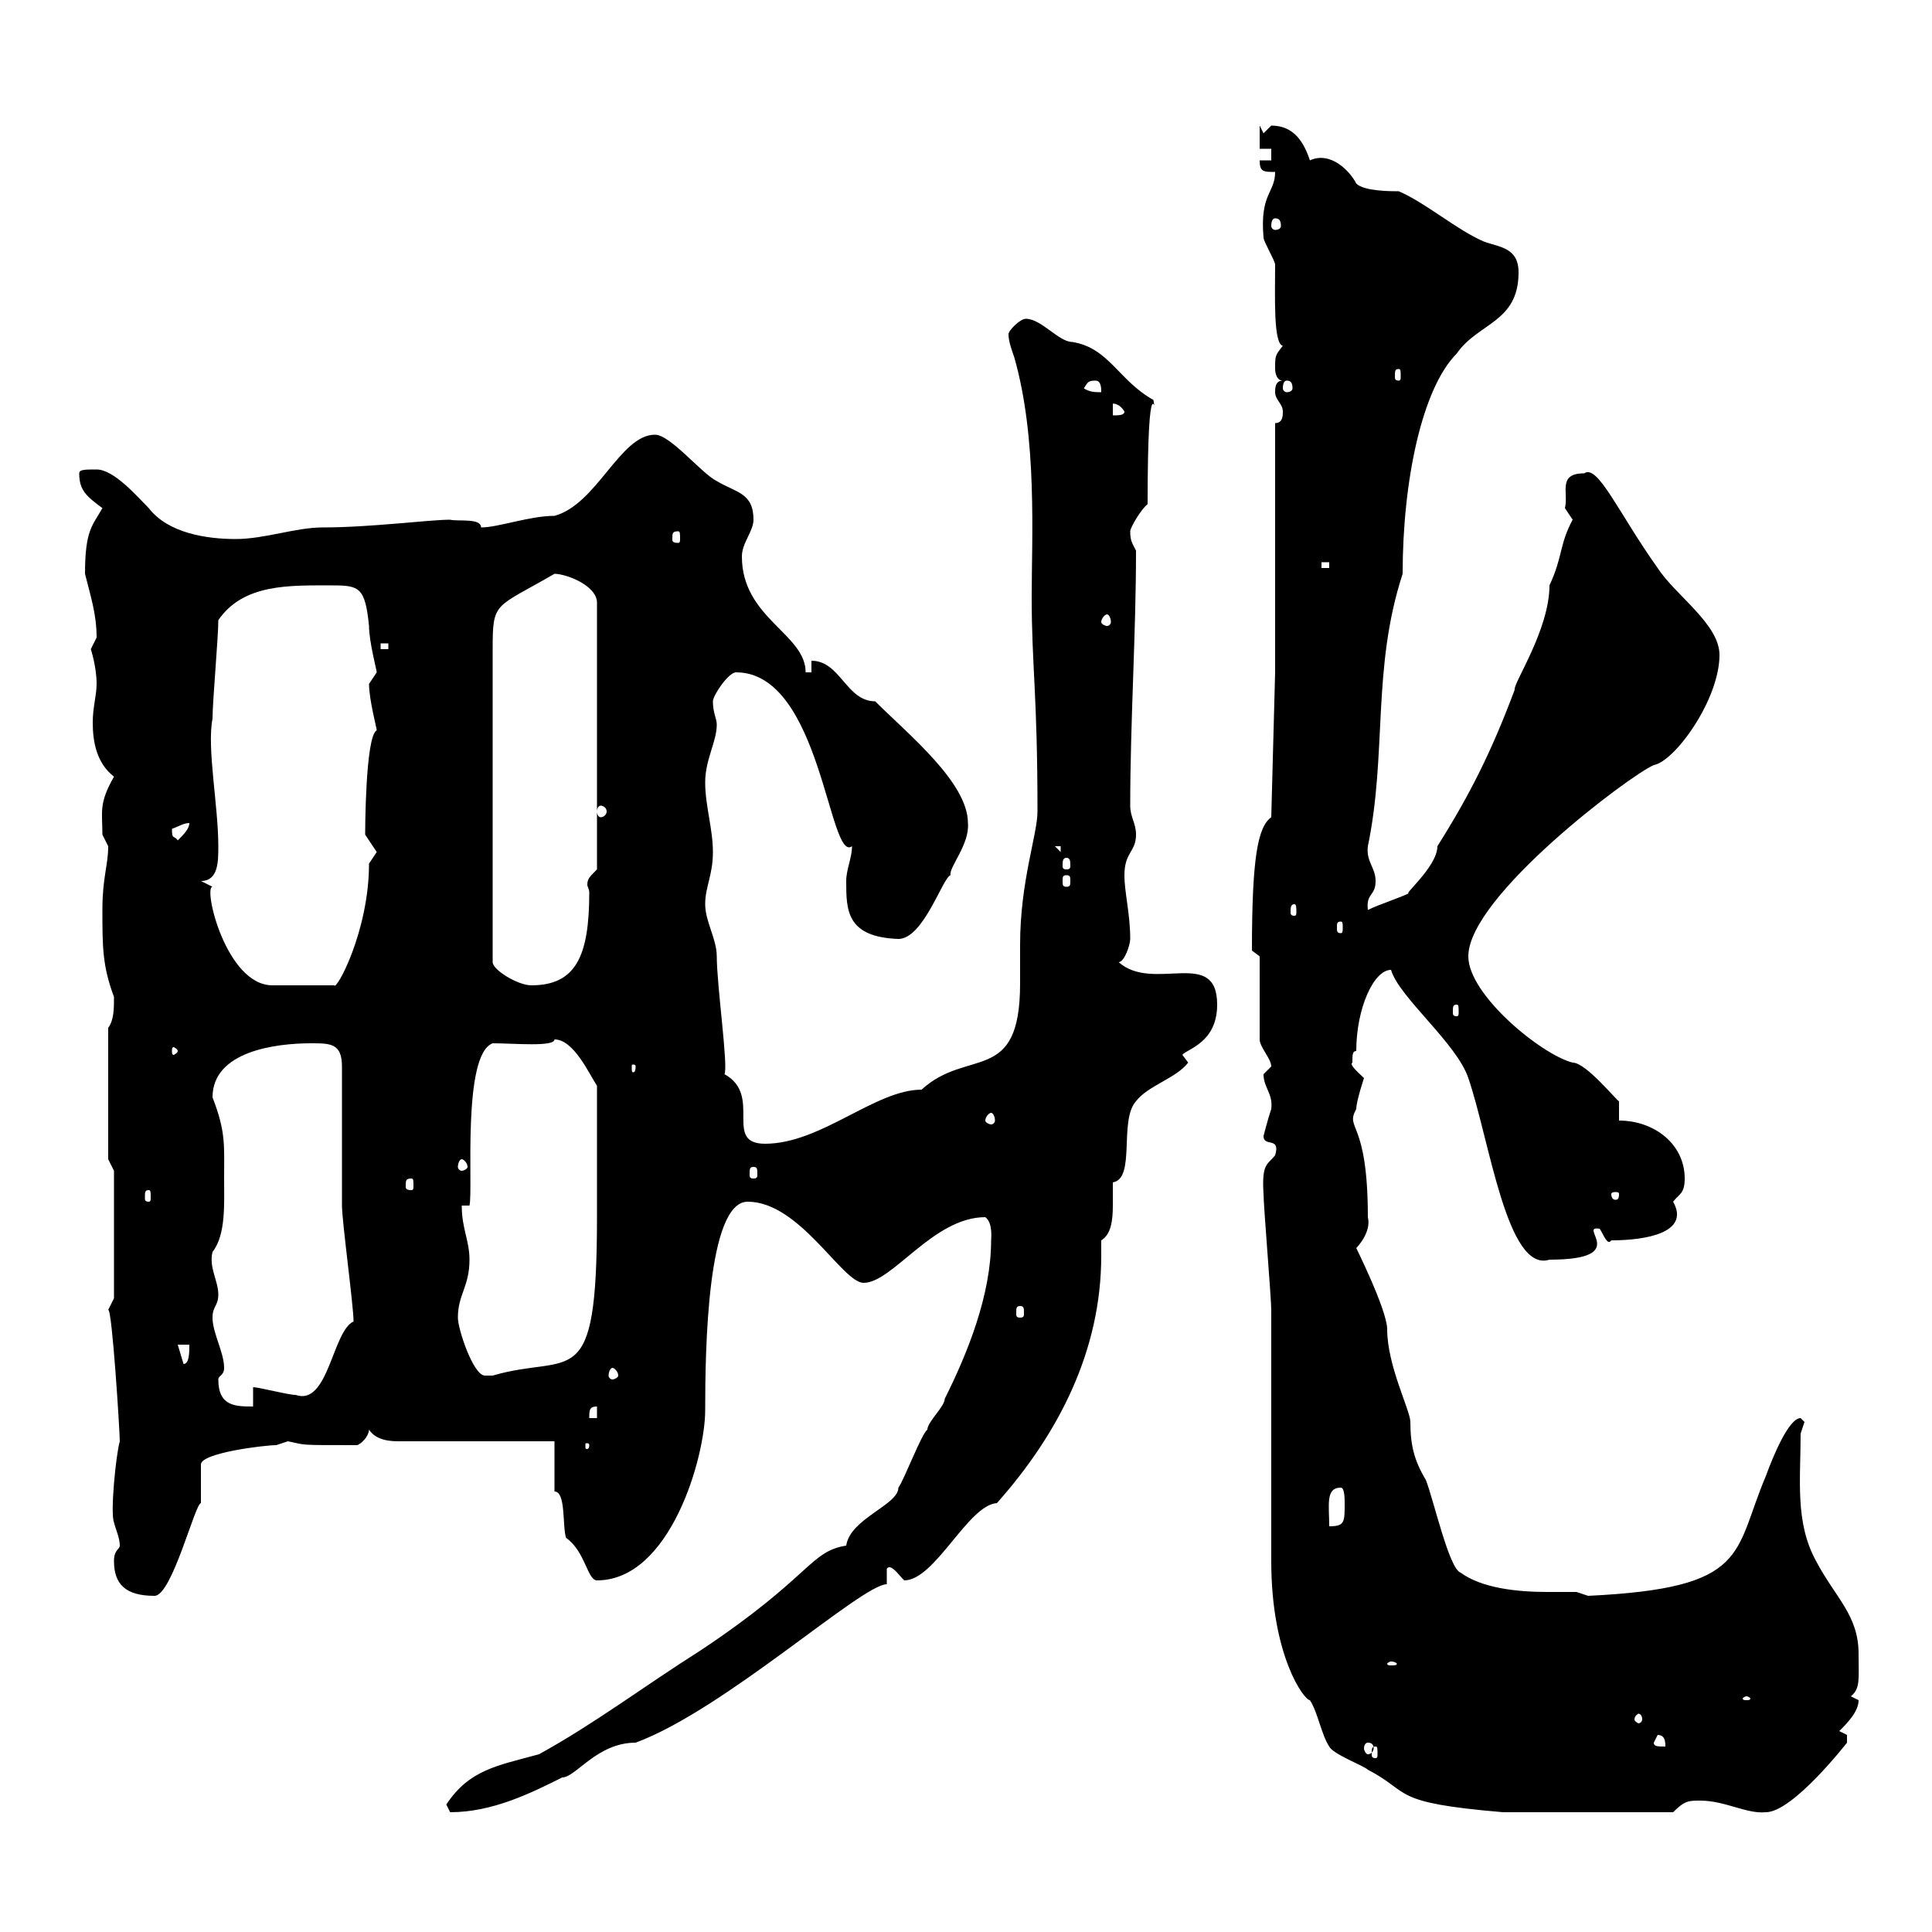 <svg xmlns="http://www.w3.org/2000/svg" xmlns:xlink="http://www.w3.org/1999/xlink" width="300" height="300"><path d="M69.30 280.20C69.30 280.20 69.90 281.40 69.90 281.40C76.50 281.40 82.50 278.40 87.30 276C89.40 276 92.70 270.60 98.70 270.60C112.50 265.50 133.80 246 137.70 246L137.70 243.60C138.30 242.70 139.50 244.50 140.40 245.40C145.20 245.40 150.30 233.70 154.80 233.40C164.40 222.60 171 209.70 171 195C171 194.10 171 193.50 171 192.60C172.50 191.70 172.80 189.60 172.80 187.20C172.80 186 172.80 184.80 172.80 183.60C176.40 183 173.70 174 176.40 171C178.20 168.60 182.70 167.40 184.50 165L183.60 163.80C184.20 162.90 189 162 189 156C189 147 179.10 154.20 173.70 149.40C174.60 149.40 175.50 146.70 175.50 145.80C175.50 141.90 174.60 138.60 174.60 135.90C174.60 132.30 176.40 132.30 176.40 129.60C176.40 127.80 175.50 126.90 175.50 125.10C175.50 112.20 176.40 98.40 176.40 85.50C175.80 84.30 175.50 84 175.50 82.50C175.50 81.90 177.30 78.90 178.20 78.30C178.20 55.20 179.70 65.70 179.10 62.10C173.70 59.10 172.20 54 166.50 53.10C164.40 53.10 161.70 49.50 159.30 49.50C158.40 49.50 156.60 51.30 156.60 51.90C156.60 53.10 157.20 54.60 157.50 55.50C161.10 68.10 160.20 83.40 160.20 92.70C160.20 103.50 161.10 107.70 161.10 126C161.10 129.60 158.40 136.80 158.40 146.70C158.40 148.50 158.40 150.60 158.40 152.70C158.40 168.60 150.30 162.60 143.10 169.20C135.90 169.20 127.50 177.60 118.80 177.60C112.20 177.60 118.50 170.10 112.50 166.80C113.10 165.60 111.30 153 111.30 148.50C111.30 145.80 109.50 143.10 109.50 140.40C109.50 137.70 110.70 135.90 110.70 132.30C110.70 128.70 109.50 125.10 109.50 121.50C109.50 117.90 111.30 115.20 111.30 112.50C111.30 111.60 110.70 110.70 110.70 108.90C110.70 108 113.10 104.40 114.30 104.40C127.50 104.40 128.70 134.10 132.30 131.40C132.30 133.20 131.40 135 131.40 136.80C131.40 141.30 131.40 145.50 139.50 145.80C143.40 145.80 146.40 136.20 147.60 135.90C147.30 134.70 150.60 131.10 150.30 127.80C150.30 121.50 141 114 135.90 108.90C131.40 108.90 130.50 102.60 126 102.60L126 104.40L125.10 104.40C125.10 98.40 115.20 96 115.20 86.40C115.20 84.30 117 82.50 117 80.70C117 76.50 114.30 76.50 111.30 74.70C108.90 73.50 104.10 67.50 101.70 67.50C96.30 67.50 92.70 78.30 86.10 80.10C82.20 80.10 77.40 81.90 74.70 81.90C74.70 80.40 71.10 81 69.90 80.70C66.60 80.70 57.60 81.90 50.10 81.90C45.90 81.90 41.10 83.70 36.60 83.70C32.10 83.70 26.10 82.80 23.10 78.90C21.30 77.10 17.70 72.90 15 72.90C13.20 72.90 12.30 72.90 12.30 73.50C12.30 76.20 13.50 77.10 15.90 78.90C14.40 81.60 13.20 82.20 13.20 89.10C14.10 92.70 15 95.40 15 99C15 99 14.10 100.80 14.10 100.80C14.10 100.80 15 103.50 15 106.20C15 108 14.40 109.80 14.40 112.20C14.40 115.20 15 118.50 17.70 120.60C15.30 124.80 15.90 126 15.90 129.60C15.90 129.60 16.80 131.40 16.80 131.40C16.80 134.40 15.90 136.20 15.90 141.30C15.90 147 15.90 150 17.70 154.80C17.70 156.60 17.70 158.40 16.80 159.60L16.80 180L17.70 181.80L17.70 201.60C17.70 201.60 16.80 203.40 16.80 203.40C17.40 203.10 18.60 222.30 18.60 223.80C18 225.90 17.10 234.90 17.70 236.40C18 237.60 18.60 238.80 18.60 240C18.60 240.60 17.70 240.60 17.70 242.40C17.70 246 19.50 247.80 24 247.80C26.70 247.80 30.30 233.40 31.20 233.40L31.20 227.40C31.20 225.60 41.10 224.40 42.90 224.40C42.90 224.40 44.70 223.80 44.70 223.80C47.70 224.40 45.90 224.40 55.50 224.40C56.70 223.80 57.30 222.60 57.30 222C58.50 223.80 60.90 223.80 62.10 223.80L86.10 223.80L86.10 231.60C87.90 231.60 87.30 237 87.90 238.80C90.90 240.90 91.20 245.40 92.70 245.40C104.10 245.40 109.50 226.20 109.50 219C109.50 209.70 109.80 186.60 116.10 186.60C124.20 186.60 130.80 199.20 134.10 199.20C138.60 199.20 144.90 189 153 189C154.20 189.90 153.90 192.30 153.90 192.60C153.90 201 150.30 210 146.70 217.20C146.70 218.40 144 220.80 144 222C143.10 222.60 140.40 229.80 139.50 231C139.50 233.70 132 235.80 131.40 240C125.70 240.90 126 244.80 108.90 256.20C99.90 261.90 92.40 267.60 83.70 272.40C77.10 274.20 72.90 274.80 69.30 280.20ZM197.40 242.40C197.40 257.10 202.50 264 203.40 264C204.60 265.80 205.20 269.40 206.40 271.20C207 272.40 211.80 274.20 212.40 274.80C219.30 278.40 215.70 279.90 233.40 281.40L259.80 281.40C261.60 279.60 262.20 279.60 264 279.60C267.90 279.60 271.20 281.70 274.20 281.40C278.40 281.40 286.80 270.60 286.80 270.60C286.80 270.60 286.80 270.60 286.80 269.40C286.80 269.40 285.60 268.80 285.60 268.80C286.80 267.60 288.60 265.80 288.60 264C288.60 264 287.40 263.40 287.40 263.40C288.90 262.20 288.60 260.70 288.60 256.80C288.60 250.80 285 248.10 282 242.40C278.70 236.40 279.60 229.80 279.60 222.60C279.60 222.60 280.20 220.80 280.20 220.80C280.20 220.80 279.60 220.20 279.60 220.20C277.80 220.20 275.40 225.90 274.20 229.20C269.10 241.20 271.80 246.60 246.60 247.80C246.60 247.80 244.80 247.20 244.80 247.20C243.60 247.20 242.10 247.20 240.30 247.20C235.50 247.20 230.10 246.60 226.80 244.20C225 243.60 222.60 232.80 221.40 229.80C219.60 226.80 219 224.40 219 220.80C219 219 215.40 212.10 215.40 206.40C215.40 203.40 210.30 193.20 210.60 193.80C210.60 193.80 213 191.40 212.40 189C212.40 173.70 208.80 175.50 210.60 172.20C210.60 171 211.80 167.40 211.80 167.40C211.20 166.80 209.40 165.30 210 165C210 163.80 210 163.20 210.60 163.20C210.60 156.60 213.30 150.60 216 150.60C217.20 154.80 226.20 162 228 167.40C231.30 177 234 197.70 240.60 195.60C253.50 195.60 244.80 190.20 248.40 190.80C249 191.70 249.60 193.50 250.20 192.60C255.60 192.60 262.50 191.40 259.80 186.60C260.70 185.40 261.60 185.40 261.60 183C261.60 177.60 256.80 174 251.40 174L251.40 171C251.10 171 246.30 165 244.20 165C239.40 163.80 228 154.50 228 148.50C228 139.20 253.20 120.30 256.80 118.80C260.10 118.20 267 108.60 267 101.70C267 96.90 260.10 92.40 257.40 88.20C251.40 79.80 248.10 72 246 73.50C241.80 73.50 243.60 76.50 243 78.90C243 78.90 244.20 80.70 244.20 80.70C242.10 84.60 242.70 86.40 240.60 90.90C240.60 97.80 234.90 106.20 235.20 107.10C231.60 116.70 228.30 123.30 223.20 131.40C223.20 134.70 217.20 139.50 219 138.60C217.20 139.50 214.20 140.40 212.40 141.30C212.10 138.60 213.60 139.20 213.60 136.80C213.60 134.70 212.10 133.80 212.40 131.40C215.40 117 213 103.80 217.80 89.10C217.80 74.70 220.80 60.30 226.20 54.90C229.50 50.10 235.80 50.10 235.80 42.30C235.80 38.40 232.80 38.40 230.40 37.50C226.20 35.70 221.40 31.50 217.20 29.70C216 29.70 211.80 29.70 210.60 28.50C209.70 26.70 206.70 23.40 203.40 24.90C202.50 22.20 201 19.50 197.40 19.50C197.40 19.50 196.20 20.70 196.20 20.70L195.60 19.50L195.60 23.10L197.40 23.10L197.40 24.90L195.60 24.90C195.60 26.70 196.20 26.70 198 26.70C198 30 195.60 30 196.20 36.90C196.20 37.50 198 40.50 198 41.10C198 45.90 197.70 53.40 199.20 53.70C198 55.20 198 55.20 198 57.30C198 57.30 198 59.10 199.20 59.10C198 59.10 198 60.30 198 60.90C198 62.10 199.20 62.70 199.20 63.90C199.20 64.50 199.20 65.70 198 65.70L198 104.40L197.40 126.90C195.30 128.40 194.40 133.20 194.40 147.60C194.40 147.60 195.60 148.50 195.60 148.50L195.60 161.40C195.60 162.60 197.40 164.40 197.40 165.60C197.40 165.60 196.20 166.80 196.20 166.80C196.20 168.90 197.70 169.80 197.40 172.20C196.80 174 196.20 176.40 196.20 176.40C196.20 178.20 198.90 176.40 198 179.40C196.80 180.90 195.90 180.60 196.20 185.40C196.20 187.20 197.40 201.60 197.40 203.40C197.40 208.80 197.40 237 197.40 242.40ZM213.60 271.20C213.90 271.20 213.90 271.50 213.90 272.40C213.90 272.70 213.90 273 213.60 273C213 273 213 272.70 213 272.40C213 271.50 213 271.20 213.60 271.20ZM212.40 270.60C213 270.60 213.30 270.90 213.30 271.50C213.30 271.80 213 272.40 212.40 272.40C212.10 272.40 211.80 271.80 211.80 271.50C211.80 270.90 212.10 270.60 212.40 270.60ZM256.80 270.60L257.40 269.40C258.60 269.40 258.60 270.60 258.60 271.20C257.40 271.20 256.80 271.20 256.80 270.60ZM255 267C255 267.30 254.70 267.60 254.40 267.60C254.40 267.60 253.80 267.30 253.80 267C253.80 266.40 254.40 266.10 254.40 266.10C254.70 266.10 255 266.40 255 267ZM271.20 263.40C271.50 263.40 271.80 263.70 271.80 263.70C271.80 264 271.50 264 271.20 264C270.90 264 270.60 264 270.60 263.70C270.60 263.70 270.90 263.40 271.20 263.40ZM216 258C216.60 258 216.90 258.30 216.90 258.30C216.90 258.60 216.60 258.60 216 258.60C215.70 258.60 215.40 258.60 215.40 258.30C215.40 258.30 215.70 258 216 258ZM208.20 231C208.80 231 208.80 232.80 208.80 233.40C208.80 236.40 208.80 237 206.40 237C206.40 233.70 205.80 231 208.20 231ZM91.50 224.40C91.50 225 91.20 225 91.20 225C90.90 225 90.90 225 90.90 224.40C90.90 224.10 90.90 224.10 91.20 224.10C91.20 224.10 91.50 224.10 91.50 224.40ZM92.70 218.40L92.70 220.20L91.50 220.20C91.50 219 91.50 218.40 92.70 218.40ZM33.90 214.20C33.90 213.60 34.80 213.60 34.80 212.40C34.80 210 33 207 33 204.60C33 202.80 33.90 202.80 33.90 201C33.90 198.90 32.40 196.80 33 194.40C35.10 191.70 34.80 186.90 34.80 183C34.80 177.90 35.10 175.80 33 170.40C33 163.20 42.90 162 48.30 162C51.30 162 53.10 162 53.10 165.60L53.10 187.20C53.10 189.60 54.90 202.80 54.90 205.20C51.60 206.70 51 218.40 45.90 216.60C44.70 216.60 40.20 215.40 39.30 215.40L39.30 218.40C36.60 218.40 33.90 218.40 33.90 214.20ZM71.10 204.60C71.10 201 72.90 199.80 72.90 195.60C72.90 192.60 71.70 190.80 71.70 187.20L72.90 187.20C73.50 184.80 71.70 163.80 76.50 162C79.80 162 86.10 162.60 86.10 161.40C89.10 161.40 91.50 166.80 92.70 168.60C92.70 175.20 92.70 184.80 92.70 189C92.70 216.90 88.80 210 76.50 213.60C76.50 213.60 76.50 213.60 75.30 213.60C73.50 213.60 71.10 206.40 71.10 204.60ZM95.10 212.40C95.40 212.40 96 213 96 213.60C96 213.90 95.40 214.20 95.10 214.20C94.80 214.20 94.50 213.90 94.50 213.60C94.50 213 94.80 212.40 95.10 212.40ZM27.60 208.80L29.40 208.80C29.40 210 29.40 211.80 28.50 211.80ZM158.40 202.80C159 202.80 159 203.10 159 204C159 204.30 159 204.60 158.40 204.60C157.80 204.60 157.80 204.30 157.80 204C157.80 203.10 157.80 202.80 158.40 202.80ZM23.10 184.80C23.40 184.80 23.40 185.10 23.40 186C23.40 186.30 23.40 186.60 23.10 186.60C22.50 186.60 22.50 186.30 22.50 186C22.50 185.10 22.50 184.80 23.10 184.80ZM251.40 185.40C251.40 186.30 251.10 186.30 250.80 186.30C250.80 186.30 250.20 186.30 250.20 185.40C250.20 185.10 250.80 185.10 250.80 185.10C251.10 185.10 251.40 185.10 251.40 185.40ZM63.90 183C64.20 183 64.20 183.30 64.20 184.20C64.20 184.50 64.20 184.80 63.90 184.80C63 184.80 63 184.50 63 184.20C63 183.30 63 183 63.90 183ZM117 181.20C117.60 181.20 117.60 181.50 117.60 182.40C117.60 182.70 117.60 183 117 183C116.40 183 116.40 182.70 116.40 182.40C116.40 181.50 116.40 181.20 117 181.20ZM71.70 180C72 180 72.60 180.60 72.60 181.20C72.60 181.50 72 181.80 71.70 181.80C71.40 181.80 71.10 181.50 71.10 181.20C71.10 180.60 71.40 180 71.70 180ZM153.90 172.80C154.20 172.80 154.50 173.40 154.50 174C154.50 174.30 154.20 174.60 153.90 174.60C153.60 174.60 153 174.30 153 174C153 173.40 153.60 172.80 153.90 172.80ZM98.70 165.60C98.70 166.50 98.40 166.50 98.40 166.50C98.10 166.50 98.10 166.50 98.10 165.60C98.10 165.30 98.10 165.30 98.40 165.30C98.40 165.30 98.70 165.30 98.70 165.60ZM27.60 163.20C27.60 163.50 27 163.80 27 163.80C26.70 163.80 26.70 163.50 26.70 163.20C26.70 162.90 26.70 162.60 27 162.60C27 162.60 27.60 162.90 27.60 163.20ZM226.20 156C226.50 156 226.50 156.30 226.50 157.20C226.50 157.50 226.50 157.80 226.20 157.80C225.60 157.80 225.60 157.50 225.60 157.20C225.60 156.30 225.60 156 226.20 156ZM31.20 136.80C33.90 136.80 33.90 133.80 33.90 131.40C33.90 125.10 32.10 116.10 33 111.60C33 108.90 33.90 99 33.90 96.30C37.80 90.60 45 90.90 51.60 90.90C55.80 90.90 56.70 91.20 57.30 97.20C57.30 99.60 58.50 104.10 58.50 104.40C58.50 104.40 57.30 106.20 57.30 106.20C57.30 108.60 58.50 113.10 58.50 113.40C56.70 114.30 56.70 129.60 56.70 129.60C56.70 129.60 58.50 132.30 58.50 132.30C58.50 132.30 57.30 134.10 57.30 134.10C57.30 144.60 52.20 153.90 51.90 153L42.30 153C35.10 153 31.50 137.70 33 137.70C33 137.70 31.20 136.80 31.20 136.80ZM86.10 89.10C87.90 89.10 92.70 90.90 92.70 93.60L92.70 135C91.50 136.20 91.20 136.50 91.20 137.40C91.20 137.70 91.50 138 91.50 138.60C91.50 148.50 89.40 153 82.50 153C80.40 153 76.50 150.60 76.50 149.40L76.50 100.80C76.50 93.30 76.80 94.50 86.10 89.10ZM208.20 143.10C208.50 143.10 208.50 143.40 208.50 144C208.50 144.60 208.50 144.90 208.20 144.90C207.60 144.90 207.60 144.60 207.60 144C207.60 143.40 207.60 143.10 208.20 143.10ZM201 140.40C201.30 140.40 201.30 141 201.30 141.60C201.30 141.90 201.30 142.20 201 142.20C200.40 142.20 200.40 141.90 200.40 141.60C200.40 141 200.40 140.40 201 140.40ZM165.60 135.90C166.20 135.90 166.20 136.20 166.20 136.80C166.20 137.40 166.20 137.70 165.60 137.70C165 137.70 165 137.40 165 136.80C165 136.20 165 135.90 165.60 135.90ZM165.60 133.20C166.20 133.20 166.20 133.80 166.20 134.40C166.20 134.70 166.20 135 165.60 135C165 135 165 134.70 165 134.40C165 133.80 165 133.20 165.60 133.20ZM163.80 131.40L164.70 131.40L164.70 132.30ZM26.70 128.70C27.60 128.40 28.50 127.80 29.40 127.80C29.40 128.70 28.50 129.60 27.60 130.50C27 129.60 26.70 130.50 26.70 128.70ZM93.30 125.10C93.60 125.10 94.20 125.40 94.20 126C94.20 126.60 93.60 126.90 93.30 126.90C93 126.90 92.70 126.60 92.70 126C92.70 125.40 93 125.10 93.30 125.10ZM59.10 99.90L60.30 99.90L60.30 100.80L59.10 100.80ZM171.90 95.40C172.20 95.40 172.50 96 172.50 96.60C172.50 96.90 172.20 97.20 171.90 97.20C171.60 97.20 171 96.90 171 96.60C171 96 171.60 95.40 171.90 95.40ZM205.20 87.30L206.40 87.30L206.40 88.20L205.20 88.20ZM105.30 82.50C105.60 82.50 105.60 82.80 105.60 83.70C105.60 84 105.60 84.30 105.30 84.30C104.40 84.30 104.40 84 104.40 83.70C104.40 82.80 104.40 82.50 105.30 82.50ZM172.80 62.70C172.50 62.70 173.70 62.40 174.60 63.90C174.60 64.50 173.70 64.50 172.80 64.50ZM168.30 60.30C168.90 59.40 168.90 59.10 170.10 59.10C171 59.10 171 60.30 171 60.90C170.10 60.90 169.20 60.90 168.30 60.30ZM199.80 59.10C200.40 59.10 200.70 59.40 200.70 60.30C200.70 60.60 200.40 60.90 199.80 60.90C199.50 60.90 199.20 60.60 199.20 60.30C199.20 59.40 199.50 59.10 199.80 59.10ZM217.20 57.30C217.50 57.30 217.50 57.60 217.50 58.50C217.50 58.80 217.50 59.10 217.20 59.10C216.60 59.10 216.60 58.80 216.60 58.50C216.60 57.60 216.60 57.30 217.20 57.30ZM198 33.90C198.60 33.90 198.90 34.20 198.90 35.10C198.90 35.40 198.60 35.70 198 35.70C197.70 35.70 197.40 35.40 197.40 35.10C197.40 34.20 197.70 33.90 198 33.90Z"/></svg>